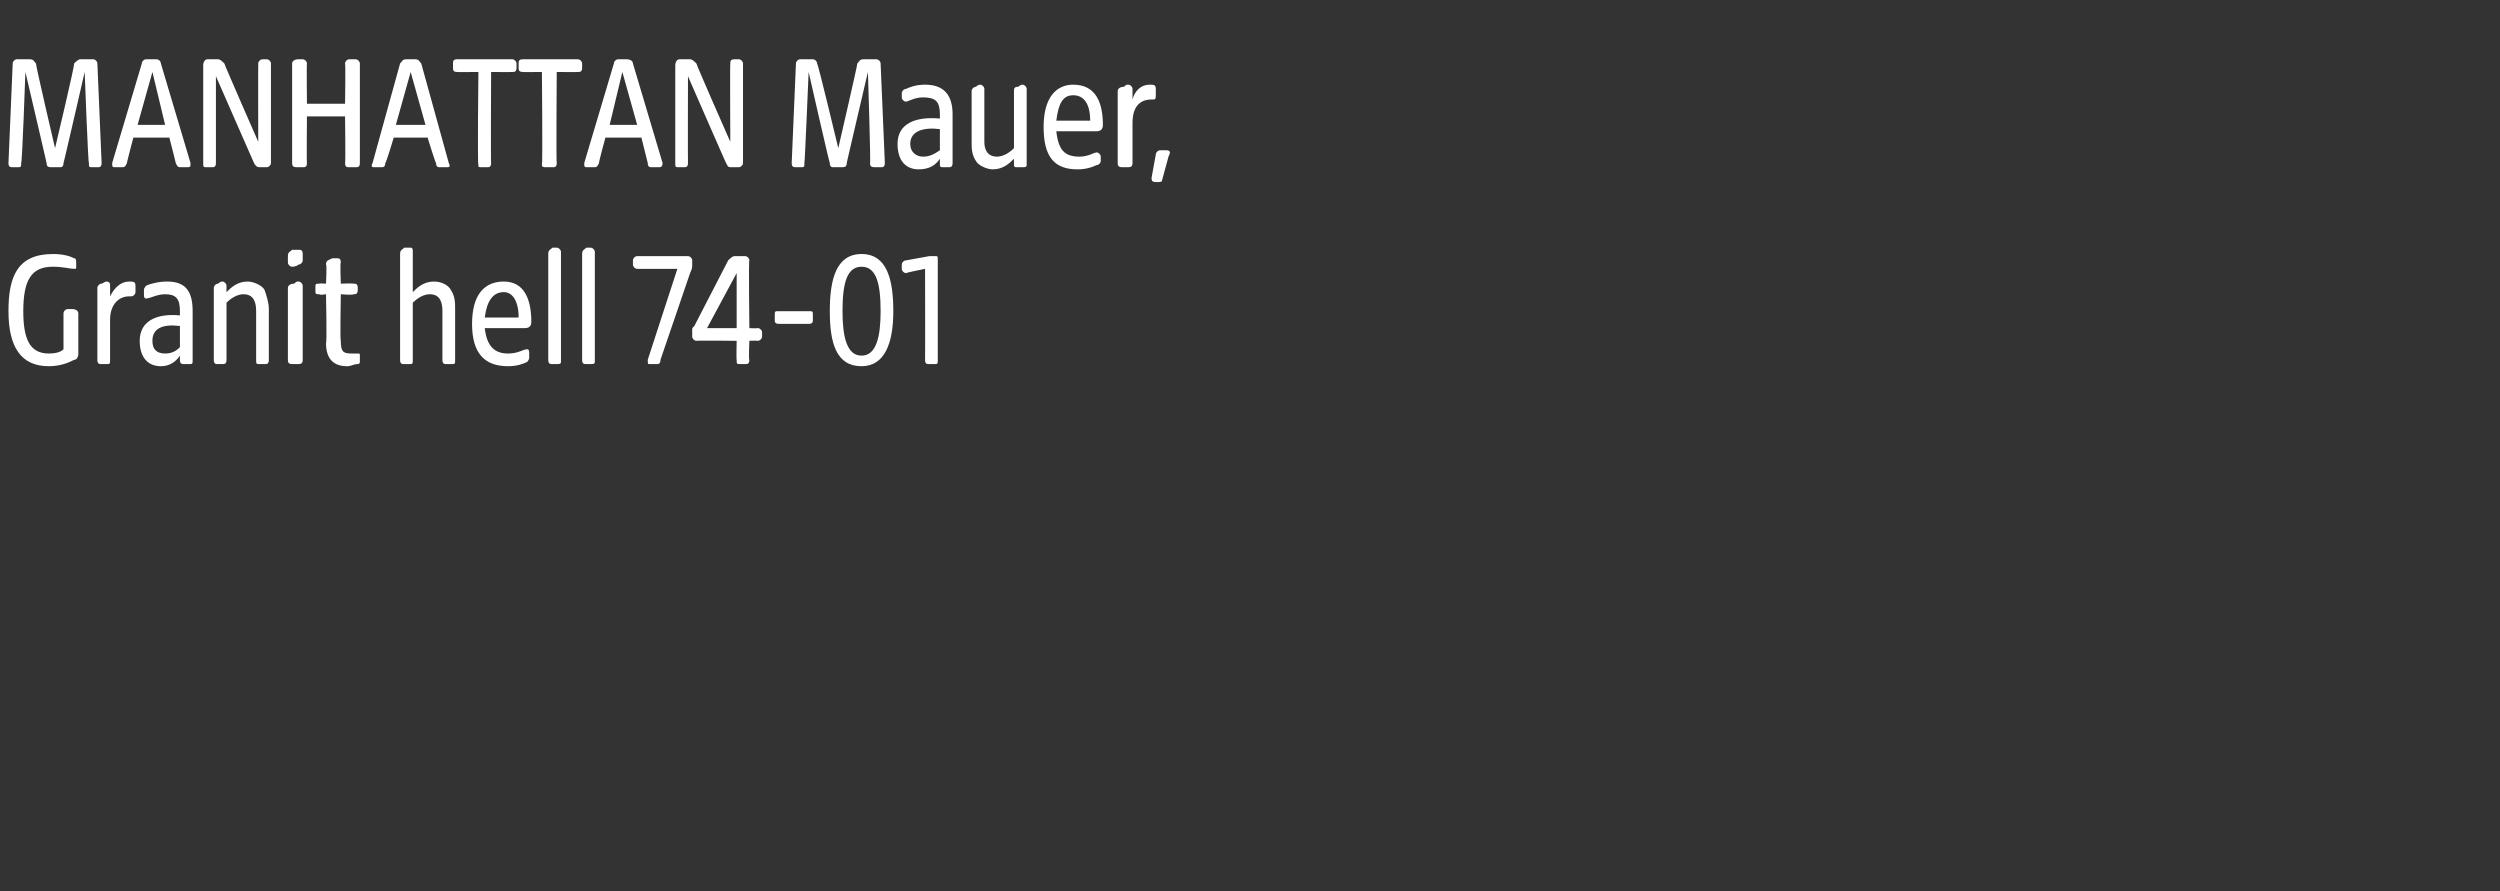 <?xml version="1.0" standalone="no"?><!DOCTYPE svg PUBLIC "-//W3C//DTD SVG 1.1//EN" "http://www.w3.org/Graphics/SVG/1.1/DTD/svg11.dtd"><svg xmlns="http://www.w3.org/2000/svg" version="1.1" width="118.1px" height="42.1px" viewBox="0 -2 118.1 42.1" style="top:-2px"><rect x="0" y="-2" width="118.1" height="42.1" fill="#333333" stroke="none"/>  <desc>MANHATTAN Mauer, Granit hell 74 01</desc>  <defs/>  <g id="Polygon48744">    <path d="M 0.4 12.7 C 0.4 11.1 0.8 10 2.5 10 C 3 10 3.3 10.1 3.5 10.2 C 3.6 10.2 3.6 10.3 3.6 10.5 C 3.6 10.5 3.6 10.6 3.6 10.6 C 3.6 10.7 3.6 10.7 3.5 10.7 C 3.3 10.7 3 10.6 2.5 10.6 C 1.5 10.6 1.1 11.2 1.1 12.7 C 1.1 14 1.4 14.7 2.3 14.7 C 2.7 14.7 2.9 14.6 3 14.5 C 3 14.5 3 12.8 3 12.8 C 3 12.7 3.1 12.6 3.2 12.6 C 3.2 12.6 3.4 12.6 3.4 12.6 C 3.6 12.6 3.7 12.7 3.7 12.8 C 3.7 12.8 3.7 14.7 3.7 14.7 C 3.7 14.9 3.6 15 3.5 15 C 3.3 15.1 2.9 15.3 2.3 15.3 C 1 15.3 0.4 14.4 0.4 12.7 Z M 4.6 15 C 4.6 15 4.6 11.6 4.6 11.6 C 4.6 11.5 4.7 11.4 4.8 11.4 C 5 11.3 5 11.3 5 11.3 C 5.2 11.3 5.2 11.4 5.2 11.5 C 5.2 11.5 5.2 12 5.2 12 C 5.4 11.6 5.7 11.3 6.1 11.3 C 6.3 11.3 6.4 11.3 6.4 11.5 C 6.4 11.5 6.4 11.8 6.4 11.8 C 6.4 11.9 6.3 12 6.2 12 C 6.2 12 6.1 12 6.1 12 C 5.6 12 5.2 12.4 5.2 13.1 C 5.2 13.1 5.2 15 5.2 15 C 5.2 15.2 5.2 15.2 5 15.2 C 5 15.2 4.8 15.2 4.8 15.2 C 4.7 15.2 4.6 15.2 4.6 15 Z M 6.6 14.1 C 6.6 13.1 7.5 12.8 8.5 12.9 C 8.5 12.9 8.5 12.7 8.5 12.7 C 8.5 12.1 8.3 11.9 7.8 11.9 C 7.4 11.9 7.1 12.1 6.9 12.1 C 6.8 12.1 6.8 12 6.8 11.9 C 6.8 11.9 6.8 11.7 6.8 11.7 C 6.8 11.6 6.9 11.5 6.9 11.5 C 7.1 11.4 7.5 11.3 7.9 11.3 C 8.8 11.3 9.1 11.8 9.1 12.7 C 9.1 12.7 9.1 15 9.1 15 C 9.1 15.2 9.1 15.2 8.9 15.2 C 8.9 15.2 8.7 15.2 8.7 15.2 C 8.6 15.2 8.5 15.2 8.5 15 C 8.5 15 8.5 14.8 8.5 14.8 C 8.3 15.1 8 15.3 7.6 15.3 C 7 15.3 6.6 14.9 6.6 14.1 Z M 7.8 14.7 C 8.1 14.7 8.3 14.6 8.5 14.4 C 8.5 14.4 8.5 13.4 8.5 13.4 C 7.7 13.3 7.2 13.5 7.2 14.1 C 7.2 14.5 7.4 14.7 7.8 14.7 Z M 10.1 15 C 10.1 15 10.1 11.6 10.1 11.6 C 10.1 11.5 10.2 11.4 10.3 11.4 C 10.4 11.3 10.5 11.3 10.5 11.3 C 10.6 11.3 10.7 11.4 10.7 11.5 C 10.7 11.5 10.7 11.8 10.7 11.8 C 10.9 11.6 11.2 11.3 11.7 11.3 C 12 11.3 12.4 11.5 12.5 11.7 C 12.6 12 12.7 12.3 12.7 12.6 C 12.7 12.6 12.7 15 12.7 15 C 12.7 15.2 12.6 15.2 12.5 15.2 C 12.5 15.2 12.3 15.2 12.3 15.2 C 12.1 15.2 12.1 15.2 12.1 15 C 12.1 15 12.1 12.7 12.1 12.7 C 12.1 12.3 12 11.9 11.5 11.9 C 11.2 11.9 10.9 12.1 10.7 12.3 C 10.7 12.3 10.7 15 10.7 15 C 10.7 15.2 10.6 15.2 10.5 15.2 C 10.5 15.2 10.3 15.2 10.3 15.2 C 10.2 15.2 10.1 15.2 10.1 15 Z M 13.6 15 C 13.6 15 13.6 11.6 13.6 11.6 C 13.6 11.5 13.7 11.4 13.9 11.4 C 14 11.3 14 11.3 14.1 11.3 C 14.2 11.3 14.3 11.4 14.3 11.5 C 14.3 11.5 14.3 15 14.3 15 C 14.3 15.2 14.2 15.2 14 15.2 C 14 15.2 13.9 15.2 13.9 15.2 C 13.7 15.2 13.6 15.2 13.6 15 Z M 13.6 10.1 C 13.6 9.9 13.7 9.9 13.8 9.8 C 13.9 9.8 14.1 9.8 14.1 9.8 C 14.2 9.8 14.3 9.8 14.3 10 C 14.3 10 14.3 10.3 14.3 10.3 C 14.3 10.4 14.2 10.5 14.1 10.5 C 14 10.6 13.8 10.6 13.8 10.6 C 13.7 10.6 13.6 10.5 13.6 10.4 C 13.6 10.4 13.6 10.1 13.6 10.1 Z M 15.4 14.2 C 15.45 14.22 15.4 11.9 15.4 11.9 C 15.4 11.9 15.08 11.95 15.1 11.9 C 14.9 11.9 14.9 11.9 14.9 11.7 C 14.9 11.7 14.9 11.6 14.9 11.6 C 14.9 11.4 14.9 11.4 15.1 11.4 C 15.08 11.38 15.4 11.4 15.4 11.4 C 15.4 11.4 15.45 10.48 15.4 10.5 C 15.4 10.3 15.5 10.3 15.7 10.2 C 15.8 10.2 15.8 10.2 15.9 10.2 C 16 10.2 16.1 10.2 16.1 10.4 C 16.06 10.39 16.1 11.4 16.1 11.4 C 16.1 11.4 16.67 11.38 16.7 11.4 C 16.8 11.4 16.9 11.4 16.9 11.6 C 16.9 11.6 16.9 11.7 16.9 11.7 C 16.9 11.9 16.8 11.9 16.7 11.9 C 16.67 11.95 16.1 11.9 16.1 11.9 C 16.1 11.9 16.06 14.13 16.1 14.1 C 16.1 14.6 16.2 14.7 16.6 14.7 C 16.7 14.7 16.8 14.7 16.9 14.7 C 17 14.7 17 14.7 17 14.8 C 17 14.8 17 15.1 17 15.1 C 17 15.1 17 15.2 16.9 15.2 C 16.7 15.2 16.6 15.3 16.4 15.3 C 15.8 15.3 15.4 15 15.4 14.2 Z M 18.9 15 C 18.9 15 18.9 10 18.9 10 C 18.9 9.8 19 9.8 19.1 9.7 C 19.3 9.7 19.3 9.7 19.4 9.7 C 19.5 9.7 19.5 9.8 19.5 9.9 C 19.5 9.9 19.5 11.8 19.5 11.8 C 19.7 11.6 20 11.3 20.5 11.3 C 20.9 11.3 21.2 11.5 21.3 11.7 C 21.5 12 21.5 12.3 21.5 12.6 C 21.5 12.6 21.5 15 21.5 15 C 21.5 15.2 21.5 15.2 21.3 15.2 C 21.3 15.2 21.1 15.2 21.1 15.2 C 21 15.2 20.9 15.2 20.9 15 C 20.9 15 20.9 12.7 20.9 12.7 C 20.9 12.3 20.8 11.9 20.3 11.9 C 20 11.9 19.7 12.1 19.5 12.3 C 19.5 12.3 19.5 15 19.5 15 C 19.5 15.2 19.5 15.2 19.3 15.2 C 19.3 15.2 19.1 15.2 19.1 15.2 C 19 15.2 18.9 15.2 18.9 15 Z M 22.3 13.3 C 22.3 11.9 22.9 11.3 23.8 11.3 C 24.8 11.3 25.1 12.2 25.1 13.2 C 25.1 13.4 25 13.5 24.8 13.5 C 24.8 13.5 22.9 13.5 22.9 13.5 C 23 14.4 23.4 14.7 24 14.7 C 24.5 14.7 24.7 14.5 24.9 14.5 C 25 14.5 25 14.6 25 14.7 C 25 14.7 25 14.9 25 14.9 C 25 15 24.9 15.1 24.9 15.1 C 24.7 15.2 24.4 15.3 24 15.3 C 22.9 15.3 22.3 14.7 22.3 13.3 Z M 24.5 13 C 24.5 12.2 24.2 11.8 23.8 11.8 C 23.3 11.8 23 12.2 22.9 13 C 22.9 13 24.5 13 24.5 13 Z M 25.9 15 C 25.9 15 25.9 10 25.9 10 C 25.9 9.8 26 9.8 26.1 9.7 C 26.2 9.7 26.3 9.7 26.3 9.7 C 26.4 9.7 26.5 9.8 26.5 9.9 C 26.5 9.9 26.5 15.1 26.5 15.1 C 26.5 15.2 26.4 15.2 26.3 15.2 C 26.3 15.2 26.1 15.2 26.1 15.2 C 26 15.2 25.9 15.2 25.9 15 Z M 27.5 15 C 27.5 15 27.5 10 27.5 10 C 27.5 9.8 27.6 9.8 27.7 9.7 C 27.8 9.7 27.9 9.7 27.9 9.7 C 28 9.7 28.1 9.8 28.1 9.9 C 28.1 9.9 28.1 15.1 28.1 15.1 C 28.1 15.2 28 15.2 27.9 15.2 C 27.9 15.2 27.7 15.2 27.7 15.2 C 27.6 15.2 27.5 15.2 27.5 15 Z M 30.6 15 C 30.59 15.02 32 10.7 32 10.7 C 32 10.7 30.13 10.7 30.1 10.7 C 30 10.7 29.9 10.6 29.9 10.5 C 29.9 10.5 29.9 10.3 29.9 10.3 C 29.9 10.2 30 10.1 30.1 10.1 C 30.1 10.1 32.5 10.1 32.5 10.1 C 32.6 10.1 32.7 10.2 32.7 10.3 C 32.7 10.3 32.7 10.5 32.7 10.5 C 32.7 10.6 32.7 10.7 32.6 10.9 C 32.6 10.9 31.2 15 31.2 15 C 31.2 15.2 31.1 15.2 31 15.2 C 31 15.2 30.7 15.2 30.7 15.2 C 30.6 15.2 30.6 15.2 30.6 15 Z M 34.8 15 C 34.78 15.01 34.8 14.1 34.8 14.1 C 34.8 14.1 32.92 14.08 32.9 14.1 C 32.8 14.1 32.7 14 32.7 13.9 C 32.7 13.9 32.7 13.6 32.7 13.6 C 32.7 13.5 32.7 13.5 32.8 13.4 C 32.8 13.4 34.4 10.3 34.4 10.3 C 34.5 10.2 34.6 10.1 34.7 10.1 C 34.7 10.1 35.2 10.1 35.2 10.1 C 35.3 10.1 35.4 10.2 35.4 10.3 C 35.36 10.31 35.4 13.5 35.4 13.5 C 35.4 13.5 35.75 13.52 35.8 13.5 C 35.9 13.5 36 13.6 36 13.7 C 36 13.7 36 13.9 36 13.9 C 36 14 35.9 14.1 35.8 14.1 C 35.75 14.08 35.4 14.1 35.4 14.1 C 35.4 14.1 35.36 15.01 35.4 15 C 35.4 15.2 35.3 15.2 35.2 15.2 C 35.2 15.2 35 15.2 35 15.2 C 34.8 15.2 34.8 15.2 34.8 15 Z M 34.8 13.5 L 34.8 10.9 L 33.4 13.5 L 34.8 13.5 Z M 36.6 13.1 C 36.6 13.1 36.6 12.9 36.6 12.9 C 36.6 12.7 36.6 12.7 36.8 12.7 C 36.8 12.7 38.2 12.7 38.2 12.7 C 38.4 12.7 38.4 12.7 38.4 12.9 C 38.4 12.9 38.4 13.1 38.4 13.1 C 38.4 13.2 38.4 13.3 38.2 13.3 C 38.2 13.3 36.8 13.3 36.8 13.3 C 36.6 13.3 36.6 13.2 36.6 13.1 Z M 39.2 12.7 C 39.2 11.2 39.5 10 40.7 10 C 41.9 10 42.2 11.2 42.2 12.7 C 42.2 14.2 41.8 15.3 40.7 15.3 C 39.5 15.3 39.2 14.2 39.2 12.7 Z M 40.7 14.8 C 41.4 14.8 41.6 13.9 41.6 12.7 C 41.6 11.4 41.4 10.6 40.7 10.6 C 40 10.6 39.8 11.4 39.8 12.7 C 39.8 13.9 40 14.8 40.7 14.8 Z M 43.7 15 C 43.71 15.01 43.7 10.7 43.7 10.7 C 43.7 10.7 42.85 10.87 42.8 10.9 C 42.7 10.9 42.6 10.8 42.6 10.7 C 42.6 10.7 42.6 10.5 42.6 10.5 C 42.6 10.4 42.7 10.3 42.8 10.3 C 42.8 10.3 43.9 10.1 43.9 10.1 C 44 10.1 44.1 10.1 44.2 10.1 C 44.3 10.1 44.3 10.1 44.3 10.3 C 44.3 10.3 44.3 15 44.3 15 C 44.3 15.2 44.3 15.2 44.1 15.2 C 44.1 15.2 43.9 15.2 43.9 15.2 C 43.8 15.2 43.7 15.2 43.7 15 Z " stroke="none" fill="#fff"/>  </g>  <g id="Polygon48743">    <path d="M 0.4 5.7 C 0.4 5.7 0.6 1 0.6 1 C 0.6 0.9 0.7 0.8 0.8 0.8 C 0.8 0.8 1.4 0.8 1.4 0.8 C 1.6 0.8 1.6 0.9 1.7 1 C 1.67 1.02 2.6 5 2.6 5 C 2.6 5 3.55 1.02 3.5 1 C 3.6 0.9 3.7 0.8 3.8 0.8 C 3.8 0.8 4.4 0.8 4.4 0.8 C 4.5 0.8 4.6 0.9 4.6 1 C 4.6 1 4.8 5.7 4.8 5.7 C 4.8 5.9 4.7 5.9 4.6 5.9 C 4.6 5.9 4.4 5.9 4.4 5.9 C 4.2 5.9 4.2 5.9 4.2 5.7 C 4.16 5.71 4 1.4 4 1.4 C 4 1.4 3.01 5.72 3 5.7 C 3 5.9 2.9 5.9 2.8 5.9 C 2.8 5.9 2.5 5.9 2.5 5.9 C 2.3 5.9 2.2 5.9 2.2 5.7 C 2.21 5.72 1.2 1.4 1.2 1.4 C 1.2 1.4 1.05 5.71 1 5.7 C 1 5.9 1 5.9 0.8 5.9 C 0.8 5.9 0.6 5.9 0.6 5.9 C 0.5 5.9 0.4 5.9 0.4 5.7 Z M 5.3 5.7 C 5.3 5.7 6.7 1 6.7 1 C 6.7 0.9 6.8 0.8 6.9 0.8 C 6.9 0.8 7.4 0.8 7.4 0.8 C 7.5 0.8 7.6 0.9 7.6 1 C 7.6 1 9 5.7 9 5.7 C 9 5.9 9 5.9 8.8 5.9 C 8.8 5.9 8.6 5.9 8.6 5.9 C 8.4 5.9 8.4 5.9 8.3 5.7 C 8.32 5.74 8 4.5 8 4.5 L 6.3 4.5 C 6.3 4.5 5.97 5.74 6 5.7 C 5.9 5.9 5.9 5.9 5.7 5.9 C 5.7 5.9 5.5 5.9 5.5 5.9 C 5.3 5.9 5.3 5.9 5.3 5.7 Z M 7.8 3.9 L 7.2 1.4 L 6.5 3.9 L 7.8 3.9 Z M 9.6 5.7 C 9.6 5.7 9.6 1.1 9.6 1.1 C 9.6 0.9 9.7 0.8 9.8 0.8 C 9.8 0.8 10.3 0.8 10.3 0.8 C 10.4 0.8 10.5 0.9 10.6 1 C 10.58 1.01 12.2 4.7 12.2 4.7 C 12.2 4.7 12.19 1.02 12.2 1 C 12.2 0.9 12.3 0.8 12.4 0.8 C 12.4 0.8 12.6 0.8 12.6 0.8 C 12.7 0.8 12.8 0.9 12.8 1 C 12.8 1 12.8 5.7 12.8 5.7 C 12.8 5.8 12.7 5.9 12.6 5.9 C 12.6 5.9 12.3 5.9 12.3 5.9 C 12.2 5.9 12.1 5.9 12 5.7 C 12.01 5.73 10.2 1.6 10.2 1.6 C 10.2 1.6 10.2 5.71 10.2 5.7 C 10.2 5.9 10.1 5.9 10 5.9 C 10 5.9 9.8 5.9 9.8 5.9 C 9.6 5.9 9.6 5.9 9.6 5.7 Z M 13.8 5.7 C 13.8 5.7 13.8 1 13.8 1 C 13.8 0.9 13.9 0.8 14.1 0.8 C 14.1 0.8 14.3 0.8 14.3 0.8 C 14.4 0.8 14.5 0.9 14.5 1 C 14.48 1.02 14.5 2.9 14.5 2.9 L 16.3 2.9 C 16.3 2.9 16.33 1.02 16.3 1 C 16.3 0.9 16.4 0.8 16.5 0.8 C 16.5 0.8 16.8 0.8 16.8 0.8 C 16.9 0.8 17 0.9 17 1 C 17 1 17 5.7 17 5.7 C 17 5.9 16.9 5.9 16.8 5.9 C 16.8 5.9 16.5 5.9 16.5 5.9 C 16.4 5.9 16.3 5.9 16.3 5.7 C 16.33 5.71 16.3 3.5 16.3 3.5 L 14.5 3.5 C 14.5 3.5 14.48 5.71 14.5 5.7 C 14.5 5.9 14.4 5.9 14.3 5.9 C 14.3 5.9 14.1 5.9 14.1 5.9 C 13.9 5.9 13.8 5.9 13.8 5.7 Z M 17.6 5.7 C 17.6 5.7 18.9 1 18.9 1 C 19 0.9 19 0.8 19.2 0.8 C 19.2 0.8 19.6 0.8 19.6 0.8 C 19.8 0.8 19.8 0.9 19.9 1 C 19.9 1 21.2 5.7 21.2 5.7 C 21.3 5.9 21.2 5.9 21.1 5.9 C 21.1 5.9 20.8 5.9 20.8 5.9 C 20.7 5.9 20.6 5.9 20.6 5.7 C 20.58 5.74 20.2 4.5 20.2 4.5 L 18.6 4.5 C 18.6 4.5 18.23 5.74 18.2 5.7 C 18.2 5.9 18.1 5.9 18 5.9 C 18 5.9 17.7 5.9 17.7 5.9 C 17.6 5.9 17.5 5.9 17.6 5.7 Z M 20.1 3.9 L 19.4 1.4 L 18.7 3.9 L 20.1 3.9 Z M 22.6 5.8 C 22.55 5.76 22.6 1.4 22.6 1.4 C 22.6 1.4 21.58 1.41 21.6 1.4 C 21.4 1.4 21.4 1.3 21.4 1.2 C 21.4 1.2 21.4 1 21.4 1 C 21.4 0.9 21.4 0.8 21.6 0.8 C 21.6 0.8 24.2 0.8 24.2 0.8 C 24.3 0.8 24.4 0.9 24.4 1 C 24.4 1 24.4 1.2 24.4 1.2 C 24.4 1.4 24.3 1.4 24.2 1.4 C 24.17 1.41 23.2 1.4 23.2 1.4 C 23.2 1.4 23.18 5.71 23.2 5.7 C 23.2 5.9 23.1 5.9 23 5.9 C 23 5.9 22.8 5.9 22.8 5.9 C 22.6 5.9 22.6 5.9 22.6 5.8 Z M 25.6 5.8 C 25.64 5.76 25.6 1.4 25.6 1.4 C 25.6 1.4 24.66 1.41 24.7 1.4 C 24.5 1.4 24.5 1.3 24.5 1.2 C 24.5 1.2 24.5 1 24.5 1 C 24.5 0.9 24.5 0.8 24.7 0.8 C 24.7 0.8 27.3 0.8 27.3 0.8 C 27.4 0.8 27.5 0.9 27.5 1 C 27.5 1 27.5 1.2 27.5 1.2 C 27.5 1.4 27.4 1.4 27.3 1.4 C 27.26 1.41 26.3 1.4 26.3 1.4 C 26.3 1.4 26.27 5.71 26.3 5.7 C 26.3 5.9 26.2 5.9 26.1 5.9 C 26.1 5.9 25.8 5.9 25.8 5.9 C 25.7 5.9 25.6 5.9 25.6 5.8 Z M 27.6 5.7 C 27.6 5.7 29 1 29 1 C 29 0.9 29.1 0.8 29.2 0.8 C 29.2 0.8 29.6 0.8 29.6 0.8 C 29.8 0.8 29.9 0.9 29.9 1 C 29.9 1 31.3 5.7 31.3 5.7 C 31.3 5.9 31.2 5.9 31.1 5.9 C 31.1 5.9 30.8 5.9 30.8 5.9 C 30.7 5.9 30.6 5.9 30.6 5.7 C 30.61 5.74 30.3 4.5 30.3 4.5 L 28.6 4.5 C 28.6 4.5 28.26 5.74 28.3 5.7 C 28.2 5.9 28.2 5.9 28 5.9 C 28 5.9 27.8 5.9 27.8 5.9 C 27.6 5.9 27.6 5.9 27.6 5.7 Z M 30.1 3.9 L 29.4 1.4 L 28.8 3.9 L 30.1 3.9 Z M 31.9 5.7 C 31.9 5.7 31.9 1.1 31.9 1.1 C 31.9 0.9 32 0.8 32.1 0.8 C 32.1 0.8 32.6 0.8 32.6 0.8 C 32.7 0.8 32.8 0.9 32.9 1 C 32.87 1.01 34.5 4.7 34.5 4.7 C 34.5 4.7 34.48 1.02 34.5 1 C 34.5 0.9 34.5 0.8 34.7 0.8 C 34.7 0.8 34.9 0.8 34.9 0.8 C 35 0.8 35.1 0.9 35.1 1 C 35.1 1 35.1 5.7 35.1 5.7 C 35.1 5.8 35 5.9 34.9 5.9 C 34.9 5.9 34.6 5.9 34.6 5.9 C 34.4 5.9 34.4 5.9 34.3 5.7 C 34.3 5.73 32.5 1.6 32.5 1.6 C 32.5 1.6 32.49 5.71 32.5 5.7 C 32.5 5.9 32.4 5.9 32.3 5.9 C 32.3 5.9 32.1 5.9 32.1 5.9 C 31.9 5.9 31.9 5.9 31.9 5.7 Z M 37.4 5.7 C 37.4 5.7 37.6 1 37.6 1 C 37.6 0.9 37.7 0.8 37.8 0.8 C 37.8 0.8 38.4 0.8 38.4 0.8 C 38.5 0.8 38.6 0.9 38.6 1 C 38.65 1.02 39.6 5 39.6 5 C 39.6 5 40.52 1.02 40.5 1 C 40.6 0.9 40.6 0.8 40.8 0.8 C 40.8 0.8 41.4 0.8 41.4 0.8 C 41.5 0.8 41.6 0.9 41.6 1 C 41.6 1 41.8 5.7 41.8 5.7 C 41.8 5.9 41.7 5.9 41.6 5.9 C 41.6 5.9 41.4 5.9 41.4 5.9 C 41.2 5.9 41.1 5.9 41.1 5.7 C 41.14 5.71 41 1.4 41 1.4 C 41 1.4 39.99 5.72 40 5.7 C 40 5.9 39.9 5.9 39.7 5.9 C 39.7 5.9 39.4 5.9 39.4 5.9 C 39.3 5.9 39.2 5.9 39.2 5.7 C 39.18 5.72 38.2 1.4 38.2 1.4 C 38.2 1.4 38.02 5.71 38 5.7 C 38 5.9 38 5.9 37.8 5.9 C 37.8 5.9 37.6 5.9 37.6 5.9 C 37.5 5.9 37.4 5.9 37.4 5.7 Z M 42.4 4.8 C 42.4 3.8 43.3 3.5 44.4 3.6 C 44.4 3.6 44.4 3.4 44.4 3.4 C 44.4 2.8 44.2 2.6 43.6 2.6 C 43.2 2.6 42.9 2.8 42.8 2.8 C 42.7 2.8 42.6 2.7 42.6 2.6 C 42.6 2.6 42.6 2.4 42.6 2.4 C 42.6 2.3 42.7 2.2 42.8 2.2 C 43 2.1 43.3 2 43.7 2 C 44.6 2 45 2.5 45 3.4 C 45 3.4 45 5.7 45 5.7 C 45 5.9 44.9 5.9 44.8 5.9 C 44.8 5.9 44.6 5.9 44.6 5.9 C 44.4 5.9 44.4 5.9 44.4 5.7 C 44.4 5.7 44.4 5.5 44.4 5.5 C 44.2 5.8 43.9 6 43.4 6 C 42.8 6 42.4 5.6 42.4 4.8 Z M 43.6 5.4 C 43.9 5.4 44.1 5.3 44.4 5.1 C 44.4 5.1 44.4 4.1 44.4 4.1 C 43.6 4 43 4.2 43 4.8 C 43 5.2 43.3 5.4 43.6 5.4 Z M 46.1 5.6 C 45.9 5.3 45.9 5 45.9 4.7 C 45.9 4.7 45.9 2.3 45.9 2.3 C 45.9 2.2 46 2.1 46.1 2.1 C 46.2 2 46.3 2 46.3 2 C 46.4 2 46.5 2.1 46.5 2.2 C 46.5 2.2 46.5 4.7 46.5 4.7 C 46.5 5 46.6 5.4 47.1 5.4 C 47.4 5.4 47.7 5.2 47.9 5 C 47.9 5 47.9 2.3 47.9 2.3 C 47.9 2.2 47.9 2.1 48.1 2.1 C 48.2 2 48.3 2 48.3 2 C 48.4 2 48.5 2.1 48.5 2.2 C 48.5 2.2 48.5 5.8 48.5 5.8 C 48.5 5.9 48.4 5.9 48.3 5.9 C 48.3 5.9 48.1 5.9 48.1 5.9 C 47.9 5.9 47.9 5.9 47.9 5.7 C 47.9 5.7 47.9 5.5 47.9 5.5 C 47.7 5.7 47.4 6 46.9 6 C 46.6 6 46.2 5.8 46.1 5.6 Z M 49.3 4 C 49.3 2.6 49.9 2 50.7 2 C 51.8 2 52.1 2.9 52.1 3.9 C 52.1 4.1 52 4.2 51.8 4.2 C 51.8 4.2 49.9 4.2 49.9 4.2 C 50 5.1 50.3 5.4 51 5.4 C 51.4 5.4 51.7 5.2 51.8 5.2 C 51.9 5.2 52 5.3 52 5.4 C 52 5.4 52 5.6 52 5.6 C 52 5.7 51.9 5.8 51.8 5.8 C 51.6 5.9 51.3 6 50.9 6 C 49.8 6 49.3 5.4 49.3 4 Z M 51.5 3.7 C 51.5 2.9 51.2 2.5 50.7 2.5 C 50.2 2.5 50 2.9 49.9 3.7 C 49.9 3.7 51.5 3.7 51.5 3.7 Z M 52.8 5.7 C 52.8 5.7 52.8 2.3 52.8 2.3 C 52.8 2.2 52.9 2.1 53.1 2.1 C 53.2 2 53.2 2 53.3 2 C 53.4 2 53.5 2.1 53.5 2.2 C 53.5 2.2 53.5 2.7 53.5 2.7 C 53.6 2.3 53.9 2 54.3 2 C 54.5 2 54.6 2 54.6 2.2 C 54.6 2.2 54.6 2.5 54.6 2.5 C 54.6 2.6 54.6 2.7 54.5 2.7 C 54.5 2.7 54.4 2.7 54.4 2.7 C 53.8 2.7 53.5 3.1 53.5 3.8 C 53.5 3.8 53.5 5.7 53.5 5.7 C 53.5 5.9 53.4 5.9 53.2 5.9 C 53.2 5.9 53.1 5.9 53.1 5.9 C 52.9 5.9 52.8 5.9 52.8 5.7 Z M 54.4 6.4 C 54.4 6.4 54.6 5.3 54.6 5.3 C 54.6 5.2 54.7 5.1 54.8 5.1 C 54.8 5.1 55.1 5.1 55.1 5.1 C 55.3 5.1 55.3 5.2 55.2 5.4 C 55.2 5.4 54.9 6.5 54.9 6.5 C 54.9 6.6 54.8 6.6 54.7 6.6 C 54.7 6.6 54.6 6.6 54.6 6.6 C 54.4 6.6 54.4 6.5 54.4 6.4 Z " stroke="none" fill="#fff"/>  </g></svg>